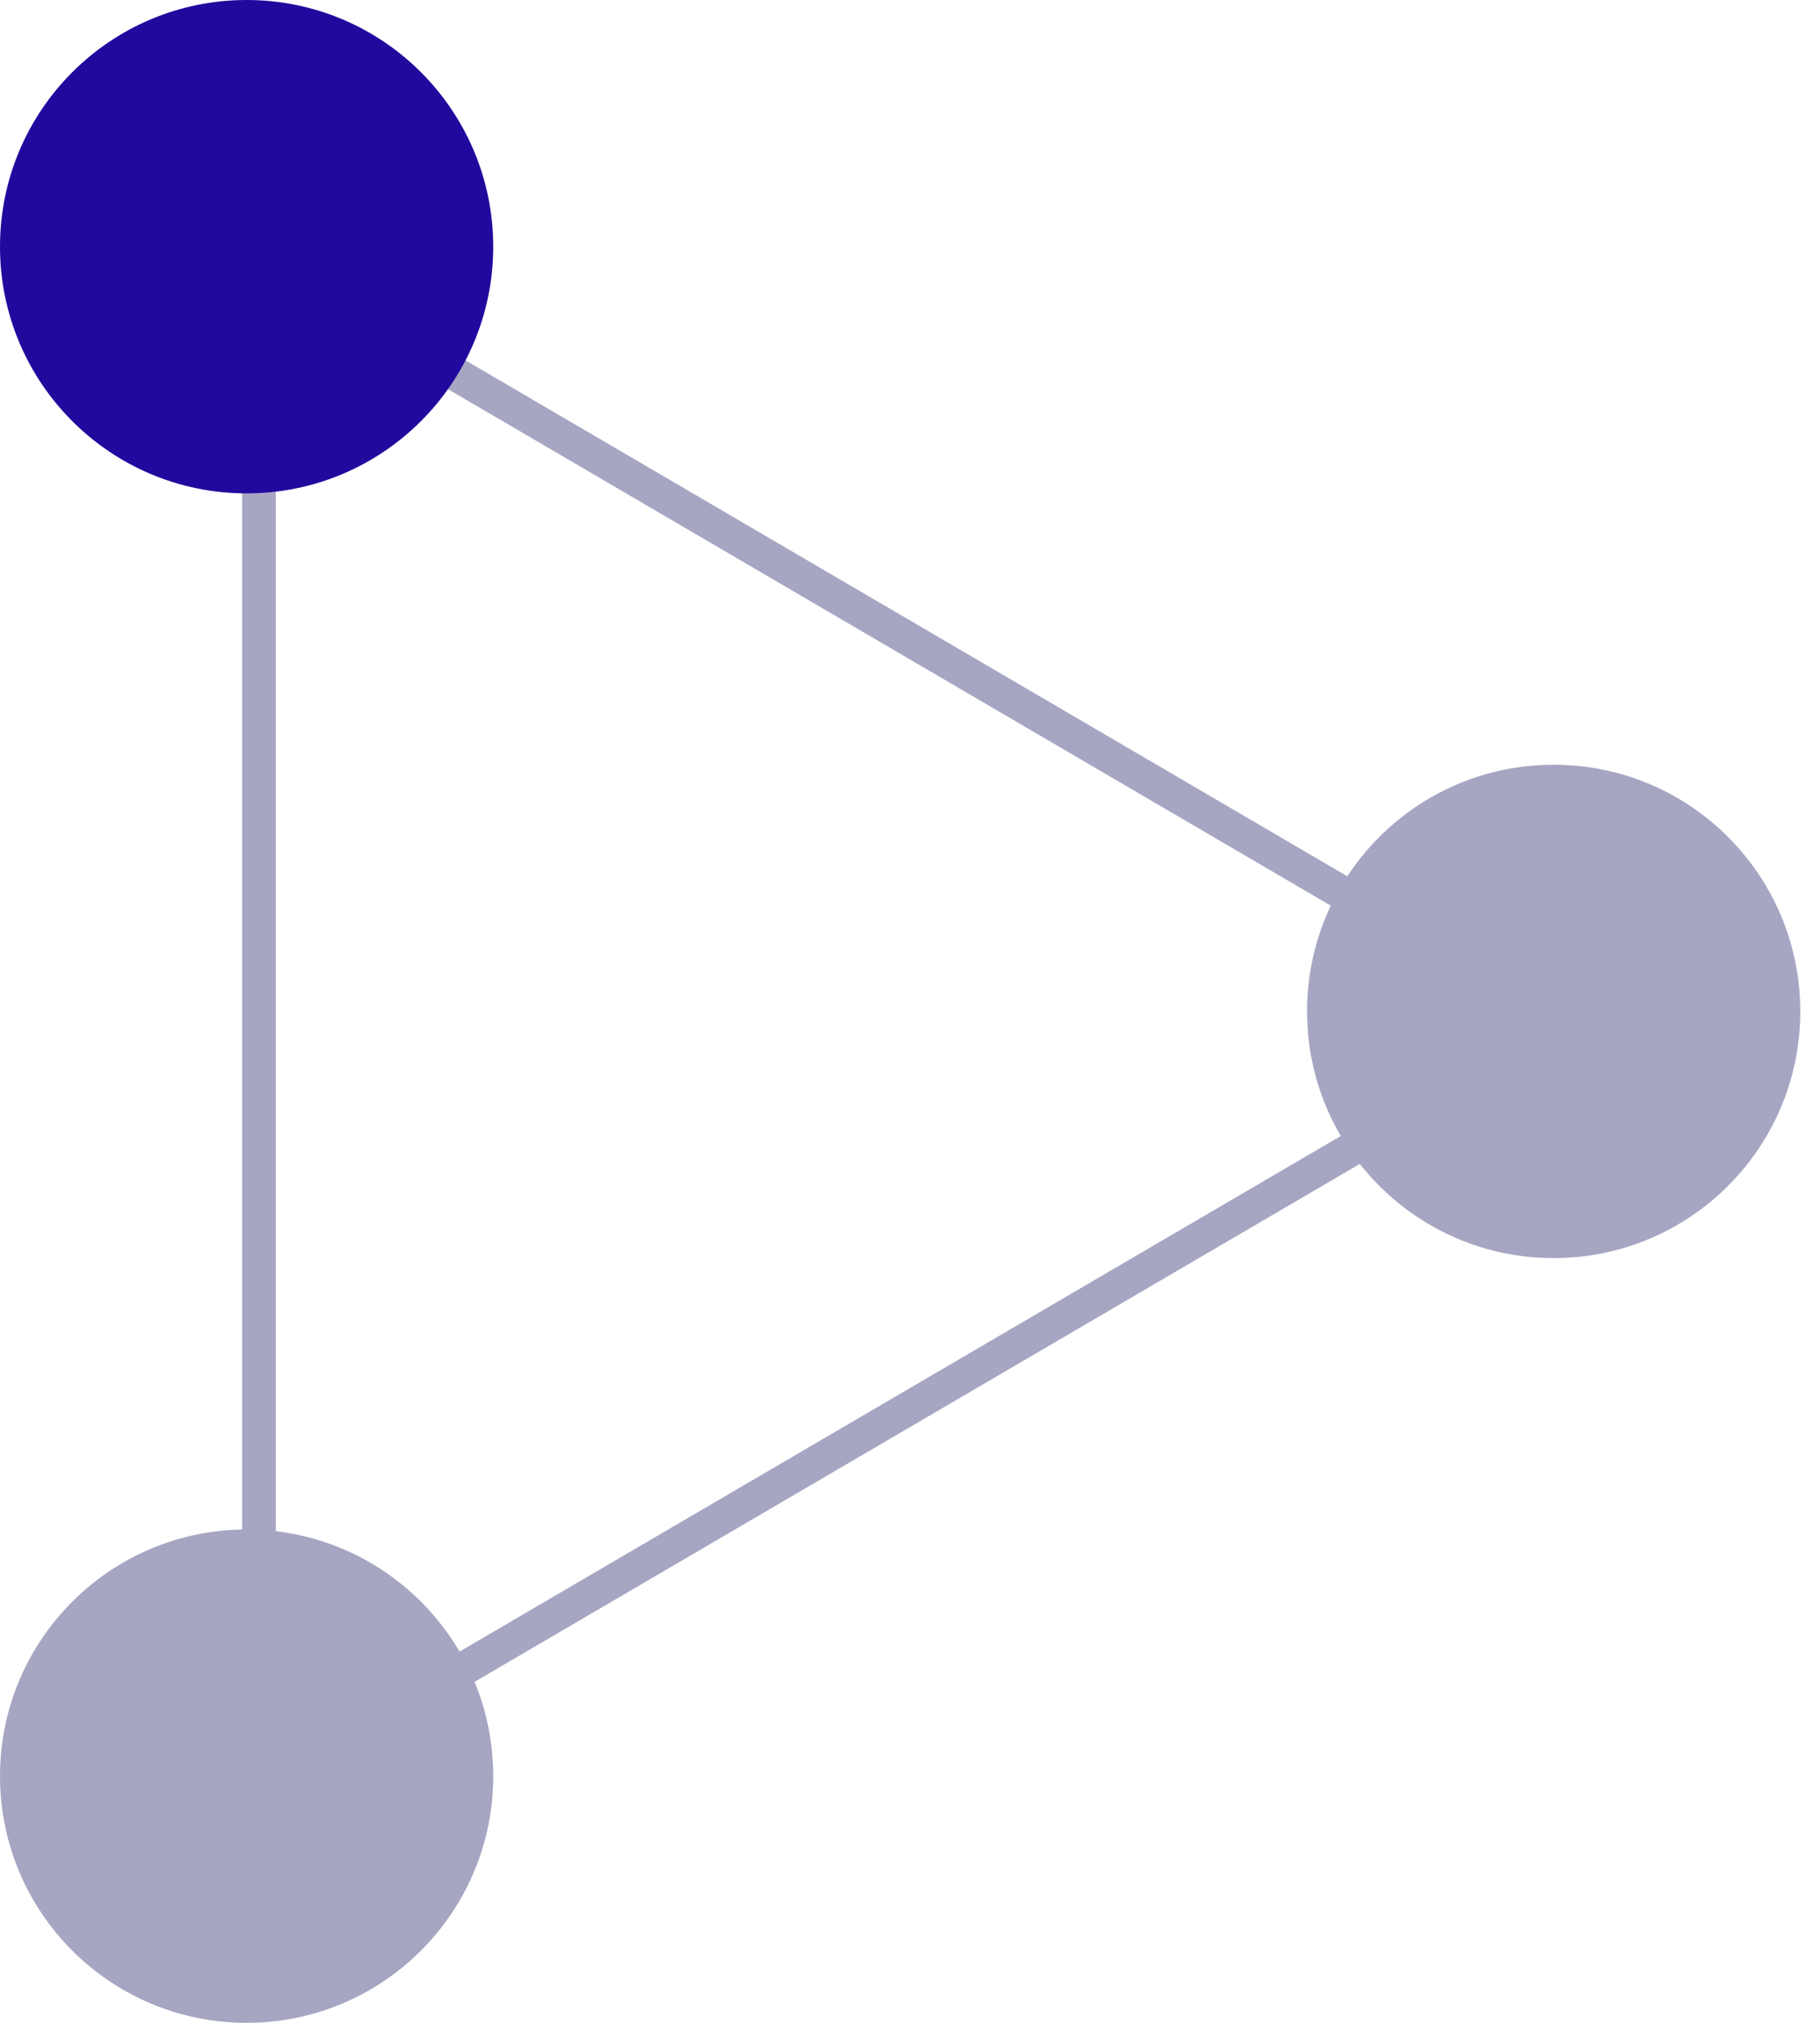 <?xml version="1.0" encoding="UTF-8"?> <svg xmlns="http://www.w3.org/2000/svg" width="54" height="60" viewBox="0 0 54 60"><g fill="none" fill-rule="evenodd"><g><g transform="translate(-303 -2573) translate(303 2573)"><path stroke="#A6A6C3" d="M27.073 10.976L49.756 49.756 4.39 49.756z" transform="rotate(90 27.073 30.366)"></path><circle cx="7.317" cy="7.317" r="7.317" fill="#22099E"></circle><circle cx="7.317" cy="52.683" r="7.317" fill="#A6A6C3"></circle><circle cx="46.098" cy="30" r="7.317" fill="#A6A6C3"></circle></g></g></g></svg> 